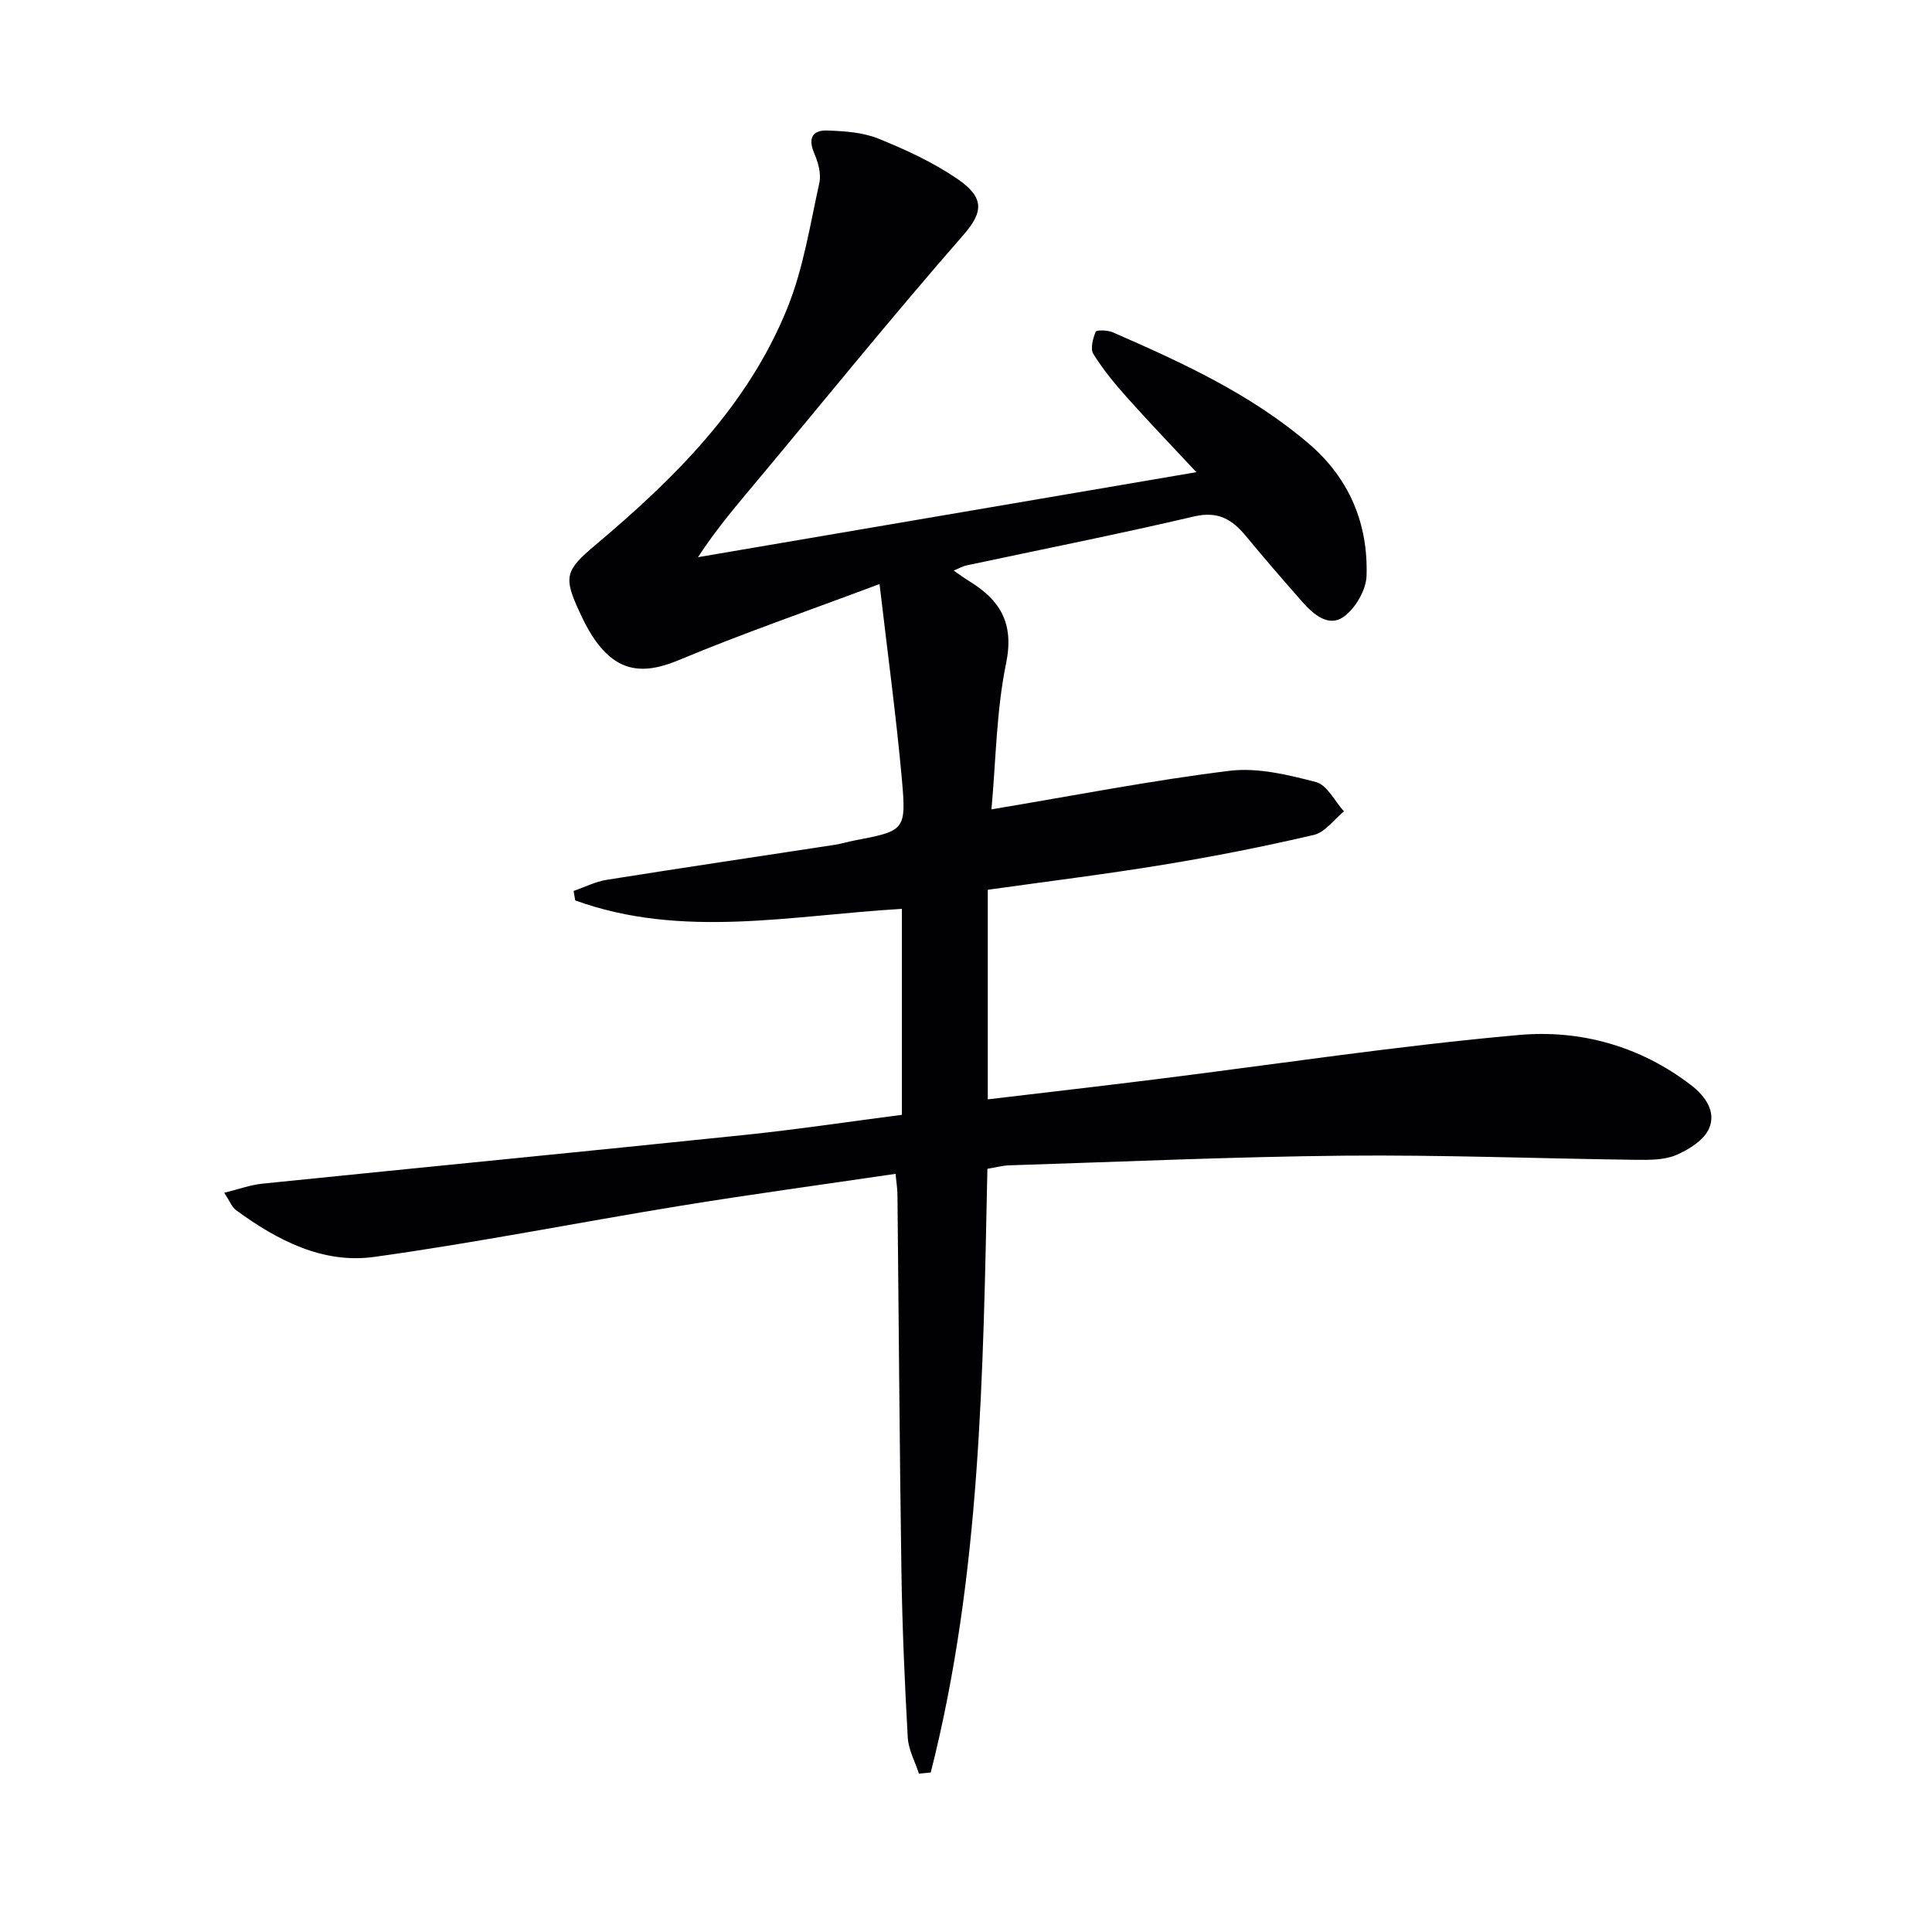 <svg enable-background="new 0 0 400 400" viewBox="0 0 400 400" xmlns="http://www.w3.org/2000/svg"><path d="m190.25 367.21c-.8-2.5-2.17-4.96-2.31-7.49-.64-11.46-1.14-22.94-1.31-34.42-.39-25.98-.55-51.95-.82-77.93-.01-1.28-.23-2.56-.4-4.34-15.11 2.23-29.89 4.23-44.61 6.63-21.12 3.44-42.13 7.63-63.32 10.57-10.64 1.48-20.09-3.44-28.61-9.68-.85-.63-1.28-1.84-2.45-3.6 3.01-.74 5.45-1.64 7.94-1.89 33.23-3.39 66.47-6.62 99.69-10.07 10.86-1.13 21.67-2.75 32.68-4.18 0-14.47 0-28.38 0-42.64-22.75 1.31-45.49 6.29-67.64-1.75-.11-.65-.22-1.3-.33-1.96 2.29-.79 4.53-1.94 6.89-2.31 15.73-2.5 31.49-4.84 47.24-7.25 1.31-.2 2.58-.61 3.88-.86 10.6-2.03 10.91-2.05 9.94-12.85-1.16-12.85-2.9-25.65-4.61-40.27-14.84 5.57-28.41 10.25-41.62 15.77-7.76 3.24-13.15 2.29-17.92-5.13-.99-1.53-1.8-3.19-2.57-4.85-3.37-7.23-2.96-8.62 3.19-13.79 16.44-13.83 31.64-28.84 39.84-49.16 3.31-8.2 4.7-17.21 6.62-25.92.42-1.91-.28-4.29-1.09-6.18-1.32-3.1-.27-4.75 2.73-4.64 3.56.13 7.34.37 10.58 1.68 5.67 2.29 11.35 4.91 16.37 8.35 5.66 3.87 5.35 6.88 1.22 11.61-14.55 16.64-28.47 33.86-42.66 50.84-4.13 4.95-8.35 9.83-12.28 15.86 33.95-5.79 67.9-11.58 103.19-17.6-5.38-5.77-9.97-10.53-14.36-15.46-2.53-2.83-4.97-5.8-6.97-9.01-.67-1.08-.09-3.19.47-4.61.15-.38 2.47-.35 3.52.11 14.35 6.26 28.58 12.77 40.63 23.08 8.38 7.17 12.29 16.55 11.94 27.36-.1 2.95-2.31 6.74-4.74 8.47-3.13 2.23-6.28-.51-8.56-3.1-3.97-4.49-7.88-9.03-11.71-13.65-2.83-3.42-5.75-5.18-10.68-4.03-15.65 3.67-31.44 6.79-47.17 10.15-.74.16-1.43.57-2.62 1.06 1.39.95 2.3 1.63 3.26 2.22 6.42 3.93 9.29 8.75 7.59 16.99-2.02 9.82-2.1 20.03-3.03 30.23 17.19-2.87 33.16-6 49.26-7.98 5.83-.72 12.12.81 17.94 2.33 2.3.6 3.88 3.97 5.78 6.07-2.07 1.68-3.9 4.33-6.23 4.87-10.32 2.41-20.73 4.46-31.19 6.18-11.94 1.96-23.96 3.44-36.32 5.18v43.39c11.67-1.39 23.01-2.69 34.33-4.1 25.22-3.14 50.37-6.98 75.66-9.23 12.68-1.13 25.08 2.29 35.62 10.39 3.06 2.35 5.2 5.57 3.73 8.96-1.04 2.41-4.17 4.37-6.8 5.5-2.46 1.05-5.51 1.03-8.3 1-20.15-.26-40.29-1.05-60.43-.86-23.12.22-46.24 1.27-69.35 2-1.46.05-2.91.45-4.54.72-.89 42.17-1.34 84.11-11.73 124.99-.81.07-1.63.15-2.45.23z" fill="#010104"/></svg>